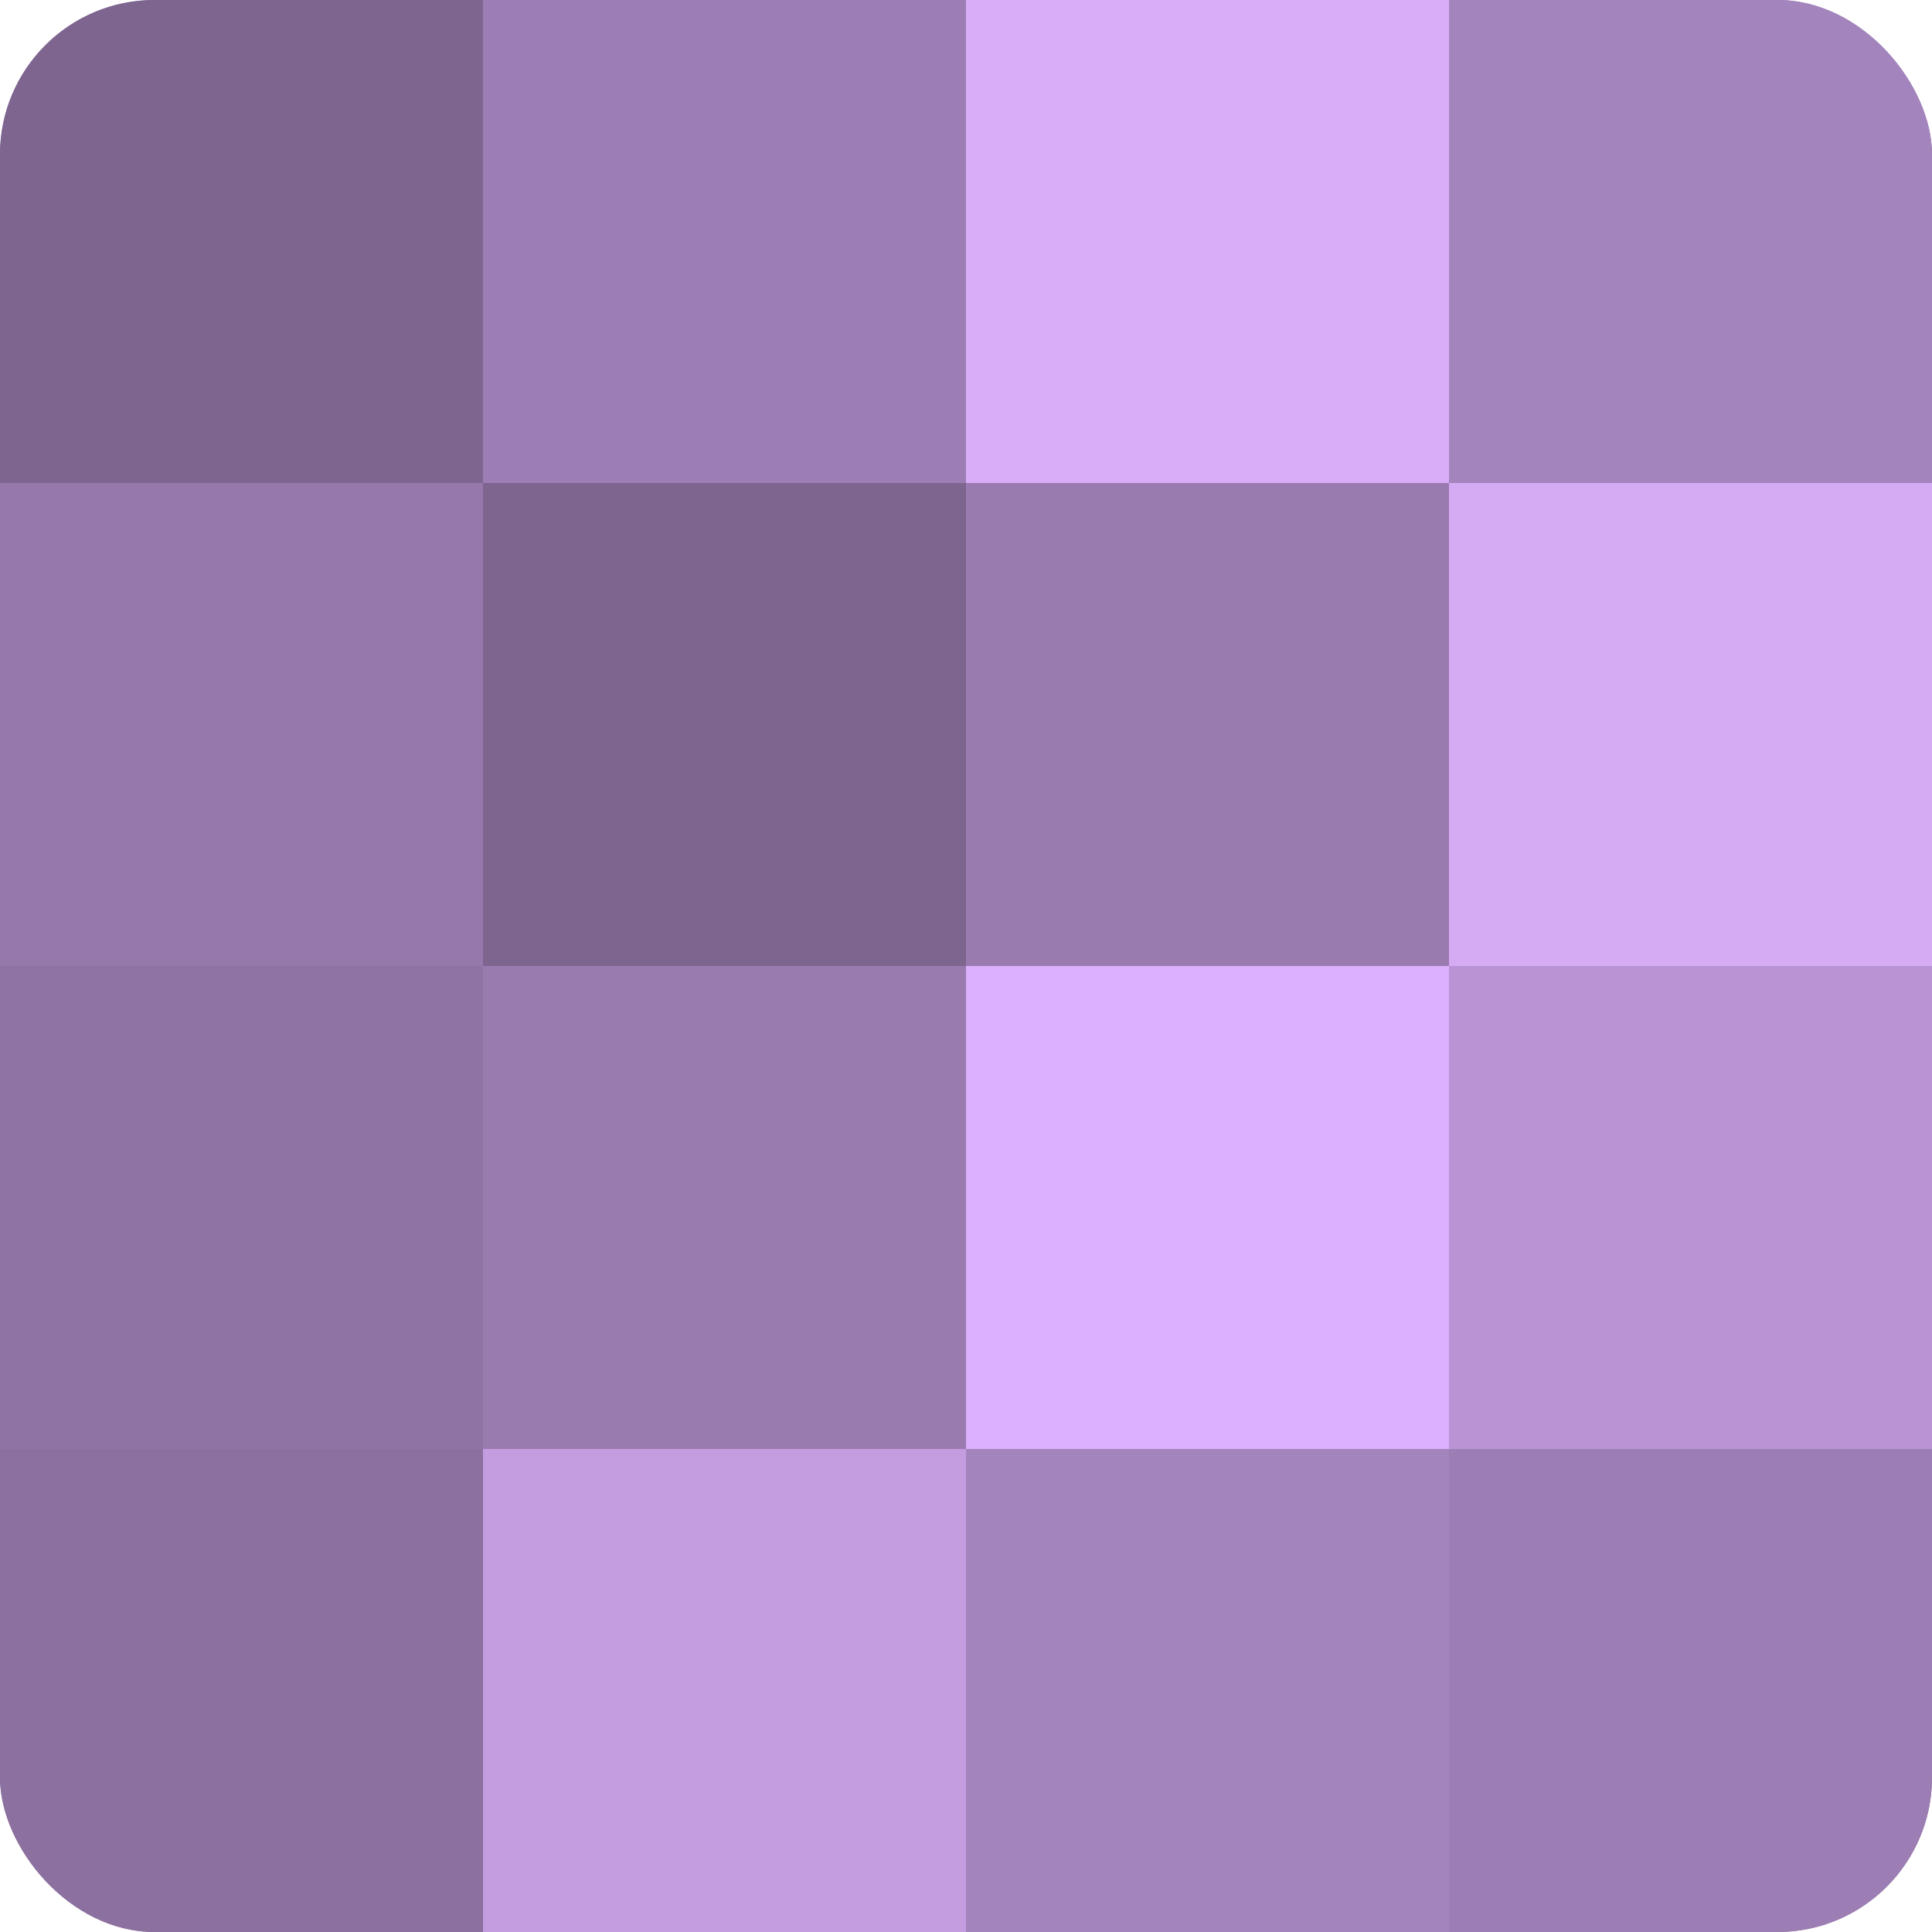 <?xml version="1.0" encoding="UTF-8"?>
<svg xmlns="http://www.w3.org/2000/svg" width="60" height="60" viewBox="0 0 100 100" preserveAspectRatio="xMidYMid meet"><defs><clipPath id="c" width="100" height="100"><rect width="100" height="100" rx="8" ry="8"/></clipPath></defs><g clip-path="url(#c)"><rect width="100" height="100" fill="#8c70a0"/><rect width="25" height="25" fill="#7e6590"/><rect y="25" width="25" height="25" fill="#9678ac"/><rect y="50" width="25" height="25" fill="#8f73a4"/><rect y="75" width="25" height="25" fill="#8c70a0"/><rect x="25" width="25" height="25" fill="#9d7eb4"/><rect x="25" y="25" width="25" height="25" fill="#7e6590"/><rect x="25" y="50" width="25" height="25" fill="#9a7bb0"/><rect x="25" y="75" width="25" height="25" fill="#c49de0"/><rect x="50" width="25" height="25" fill="#d9adf8"/><rect x="50" y="25" width="25" height="25" fill="#9a7bb0"/><rect x="50" y="50" width="25" height="25" fill="#dcb0fc"/><rect x="50" y="75" width="25" height="25" fill="#a484bc"/><rect x="75" width="25" height="25" fill="#a484bc"/><rect x="75" y="25" width="25" height="25" fill="#d5abf4"/><rect x="75" y="50" width="25" height="25" fill="#b994d4"/><rect x="75" y="75" width="25" height="25" fill="#9d7eb4"/></g></svg>
